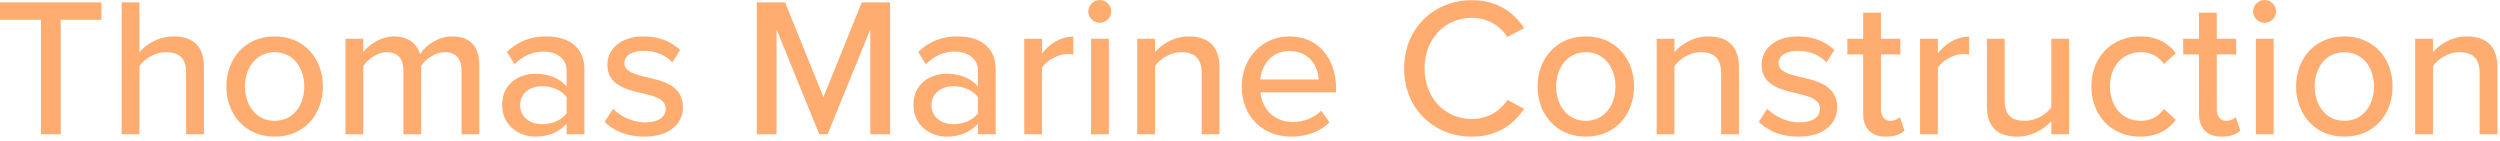 <svg width="177" height="10" viewBox="0 0 177 10" fill="none" xmlns="http://www.w3.org/2000/svg">
<path d="M4.298 9.506L2.898 9.506L2.898 1.4L7.80363e-05 1.4L7.81049e-05 0.168L7.182 0.168L7.182 1.4L4.298 1.4L4.298 9.506ZM14.438 9.506L13.178 9.506L13.178 5.152C13.178 4.032 12.604 3.696 11.736 3.696C10.951 3.696 10.238 4.172 9.873 4.676L9.873 9.506L8.613 9.506L8.613 0.168L9.873 0.168L9.873 3.696C10.322 3.15 11.232 2.576 12.268 2.576C13.71 2.576 14.438 3.304 14.438 4.732L14.438 9.506ZM19.444 9.674C17.343 9.674 16.027 8.078 16.027 6.118C16.027 4.172 17.343 2.576 19.444 2.576C21.558 2.576 22.86 4.172 22.86 6.118C22.86 8.078 21.558 9.674 19.444 9.674ZM19.444 8.554C20.802 8.554 21.544 7.406 21.544 6.118C21.544 4.844 20.802 3.696 19.444 3.696C18.099 3.696 17.343 4.844 17.343 6.118C17.343 7.406 18.099 8.554 19.444 8.554ZM33.937 9.506L32.677 9.506L32.677 4.998C32.677 4.214 32.327 3.696 31.501 3.696C30.815 3.696 30.143 4.172 29.821 4.662L29.821 9.506L28.561 9.506L28.561 4.998C28.561 4.214 28.225 3.696 27.371 3.696C26.713 3.696 26.055 4.186 25.719 4.676L25.719 9.506L24.459 9.506L24.459 2.744L25.719 2.744L25.719 3.696C25.999 3.276 26.895 2.576 27.903 2.576C28.925 2.576 29.527 3.108 29.737 3.836C30.129 3.206 31.025 2.576 32.019 2.576C33.265 2.576 33.937 3.262 33.937 4.62L33.937 9.506ZM41.376 9.506L40.115 9.506L40.115 8.764C39.584 9.352 38.813 9.674 37.904 9.674C36.783 9.674 35.551 8.918 35.551 7.434C35.551 5.894 36.77 5.222 37.904 5.222C38.813 5.222 39.597 5.516 40.115 6.118L40.115 4.998C40.115 4.158 39.429 3.654 38.464 3.654C37.694 3.654 37.035 3.948 36.434 4.55L35.888 3.682C36.644 2.94 37.568 2.576 38.66 2.576C40.13 2.576 41.376 3.22 41.376 4.942L41.376 9.506ZM40.115 8.022L40.115 6.874C39.737 6.37 39.08 6.104 38.38 6.104C37.469 6.104 36.825 6.65 36.825 7.448C36.825 8.246 37.469 8.792 38.38 8.792C39.08 8.792 39.737 8.526 40.115 8.022ZM42.807 8.624L43.409 7.7C43.871 8.204 44.767 8.666 45.677 8.666C46.629 8.666 47.133 8.274 47.133 7.7C47.133 7.028 46.363 6.804 45.495 6.608C44.347 6.342 43.003 6.034 43.003 4.578C43.003 3.5 43.927 2.576 45.579 2.576C46.741 2.576 47.581 2.996 48.155 3.542L47.595 4.424C47.203 3.948 46.447 3.598 45.593 3.598C44.739 3.598 44.207 3.934 44.207 4.48C44.207 5.068 44.935 5.264 45.775 5.46C46.951 5.726 48.351 6.048 48.351 7.602C48.351 8.764 47.399 9.674 45.621 9.674C44.487 9.674 43.493 9.324 42.807 8.624ZM63.017 9.506L61.617 9.506L61.617 2.086L58.593 9.506L58.005 9.506L54.981 2.086L54.981 9.506L53.581 9.506L53.581 0.168L55.583 0.168L58.299 6.874L61.015 0.168L63.017 0.168L63.017 9.506ZM70.497 9.506L69.237 9.506L69.237 8.764C68.705 9.352 67.935 9.674 67.025 9.674C65.905 9.674 64.673 8.918 64.673 7.434C64.673 5.894 65.891 5.222 67.025 5.222C67.935 5.222 68.719 5.516 69.237 6.118L69.237 4.998C69.237 4.158 68.551 3.654 67.585 3.654C66.815 3.654 66.157 3.948 65.555 4.55L65.009 3.682C65.765 2.94 66.689 2.576 67.781 2.576C69.251 2.576 70.497 3.22 70.497 4.942L70.497 9.506ZM69.237 8.022L69.237 6.874C68.859 6.37 68.201 6.104 67.501 6.104C66.591 6.104 65.947 6.65 65.947 7.448C65.947 8.246 66.591 8.792 67.501 8.792C68.201 8.792 68.859 8.526 69.237 8.022ZM73.776 9.506L72.516 9.506L72.516 2.744L73.776 2.744L73.776 3.78C74.294 3.108 75.092 2.59 75.988 2.59L75.988 3.864C75.862 3.836 75.722 3.822 75.554 3.822C74.924 3.822 74.07 4.298 73.776 4.802L73.776 9.506ZM77.862 1.61C77.428 1.61 77.05 1.26 77.05 0.812C77.05 0.364 77.428 -1.45039e-05 77.862 -1.44797e-05C78.31 -1.44548e-05 78.674 0.364 78.674 0.812C78.674 1.26 78.31 1.61 77.862 1.61ZM78.506 9.506L77.246 9.506L77.246 2.744L78.506 2.744L78.506 9.506ZM86.338 9.506L85.078 9.506L85.078 5.18C85.078 4.06 84.504 3.696 83.636 3.696C82.852 3.696 82.138 4.172 81.774 4.676L81.774 9.506L80.514 9.506L80.514 2.744L81.774 2.744L81.774 3.696C82.222 3.15 83.118 2.576 84.168 2.576C85.596 2.576 86.338 3.332 86.338 4.76L86.338 9.506ZM87.914 6.118C87.914 4.158 89.328 2.576 91.302 2.576C93.332 2.576 94.592 4.158 94.592 6.23L94.592 6.538L89.244 6.538C89.342 7.686 90.182 8.638 91.54 8.638C92.254 8.638 93.038 8.358 93.542 7.84L94.13 8.666C93.458 9.324 92.506 9.674 91.414 9.674C89.398 9.674 87.914 8.246 87.914 6.118ZM91.302 3.612C89.944 3.612 89.3 4.704 89.23 5.628L93.36 5.628C93.332 4.732 92.73 3.612 91.302 3.612ZM104.202 9.674C101.542 9.674 99.413 7.714 99.413 4.844C99.413 1.974 101.542 0.014 104.202 0.014C106.036 0.014 107.184 0.896 107.912 1.988L106.722 2.618C106.232 1.834 105.308 1.26 104.202 1.26C102.312 1.26 100.856 2.744 100.856 4.844C100.856 6.93 102.312 8.428 104.202 8.428C105.308 8.428 106.232 7.854 106.722 7.07L107.912 7.7C107.17 8.792 106.036 9.674 104.202 9.674ZM112.275 9.674C110.175 9.674 108.859 8.078 108.859 6.118C108.859 4.172 110.175 2.576 112.275 2.576C114.389 2.576 115.691 4.172 115.691 6.118C115.691 8.078 114.389 9.674 112.275 9.674ZM112.275 8.554C113.633 8.554 114.375 7.406 114.375 6.118C114.375 4.844 113.633 3.696 112.275 3.696C110.931 3.696 110.175 4.844 110.175 6.118C110.175 7.406 110.931 8.554 112.275 8.554ZM123.115 9.506L121.855 9.506L121.855 5.18C121.855 4.06 121.281 3.696 120.413 3.696C119.629 3.696 118.915 4.172 118.551 4.676L118.551 9.506L117.291 9.506L117.291 2.744L118.551 2.744L118.551 3.696C118.999 3.15 119.895 2.576 120.945 2.576C122.373 2.576 123.115 3.332 123.115 4.76L123.115 9.506ZM124.524 8.624L125.126 7.7C125.588 8.204 126.484 8.666 127.394 8.666C128.346 8.666 128.85 8.274 128.85 7.7C128.85 7.028 128.08 6.804 127.212 6.608C126.064 6.342 124.72 6.034 124.72 4.578C124.72 3.5 125.644 2.576 127.296 2.576C128.458 2.576 129.298 2.996 129.872 3.542L129.312 4.424C128.92 3.948 128.164 3.598 127.31 3.598C126.456 3.598 125.924 3.934 125.924 4.48C125.924 5.068 126.652 5.264 127.492 5.46C128.668 5.726 130.068 6.048 130.068 7.602C130.068 8.764 129.116 9.674 127.338 9.674C126.204 9.674 125.21 9.324 124.524 8.624ZM133.522 9.674C132.458 9.674 131.912 9.072 131.912 8.008L131.912 3.85L130.792 3.85L130.792 2.744L131.912 2.744L131.912 0.896L133.172 0.896L133.172 2.744L134.544 2.744L134.544 3.85L133.172 3.85L133.172 7.728C133.172 8.204 133.396 8.554 133.83 8.554C134.124 8.554 134.39 8.428 134.516 8.288L134.838 9.24C134.572 9.492 134.18 9.674 133.522 9.674ZM137.2 9.506L135.94 9.506L135.94 2.744L137.2 2.744L137.2 3.78C137.718 3.108 138.516 2.59 139.412 2.59L139.412 3.864C139.286 3.836 139.146 3.822 138.978 3.822C138.348 3.822 137.494 4.298 137.2 4.802L137.2 9.506ZM146.494 9.506L145.234 9.506L145.234 8.582C144.716 9.142 143.862 9.674 142.826 9.674C141.384 9.674 140.67 8.946 140.67 7.518L140.67 2.744L141.93 2.744L141.93 7.098C141.93 8.218 142.49 8.554 143.358 8.554C144.142 8.554 144.856 8.106 145.234 7.602L145.234 2.744L146.494 2.744L146.494 9.506ZM148.07 6.118C148.07 4.088 149.47 2.576 151.514 2.576C152.788 2.576 153.558 3.108 154.048 3.766L153.208 4.536C152.802 3.962 152.256 3.696 151.57 3.696C150.24 3.696 149.386 4.718 149.386 6.118C149.386 7.518 150.24 8.554 151.57 8.554C152.256 8.554 152.802 8.274 153.208 7.714L154.048 8.484C153.558 9.142 152.788 9.674 151.514 9.674C149.47 9.674 148.07 8.148 148.07 6.118ZM157.298 9.674C156.234 9.674 155.688 9.072 155.688 8.008L155.688 3.85L154.568 3.85L154.568 2.744L155.688 2.744L155.688 0.896L156.948 0.896L156.948 2.744L158.32 2.744L158.32 3.85L156.948 3.85L156.948 7.728C156.948 8.204 157.172 8.554 157.606 8.554C157.9 8.554 158.166 8.428 158.292 8.288L158.614 9.24C158.348 9.492 157.956 9.674 157.298 9.674ZM160.331 1.61C159.897 1.61 159.519 1.26 159.519 0.812C159.519 0.364 159.897 -9.91563e-06 160.331 -9.89148e-06C160.779 -9.86656e-06 161.143 0.364 161.143 0.812C161.143 1.26 160.779 1.61 160.331 1.61ZM160.975 9.506L159.715 9.506L159.715 2.744L160.975 2.744L160.975 9.506ZM165.979 9.674C163.879 9.674 162.563 8.078 162.563 6.118C162.563 4.172 163.879 2.576 165.979 2.576C168.093 2.576 169.395 4.172 169.395 6.118C169.395 8.078 168.093 9.674 165.979 9.674ZM165.979 8.554C167.337 8.554 168.079 7.406 168.079 6.118C168.079 4.844 167.337 3.696 165.979 3.696C164.635 3.696 163.879 4.844 163.879 6.118C163.879 7.406 164.635 8.554 165.979 8.554ZM176.818 9.506L175.558 9.506L175.558 5.18C175.558 4.06 174.984 3.696 174.116 3.696C173.332 3.696 172.618 4.172 172.254 4.676L172.254 9.506L170.994 9.506L170.994 2.744L172.254 2.744L172.254 3.696C172.702 3.15 173.598 2.576 174.648 2.576C176.076 2.576 176.818 3.332 176.818 4.76L176.818 9.506Z" fill="#FFAC71"/>
</svg>
